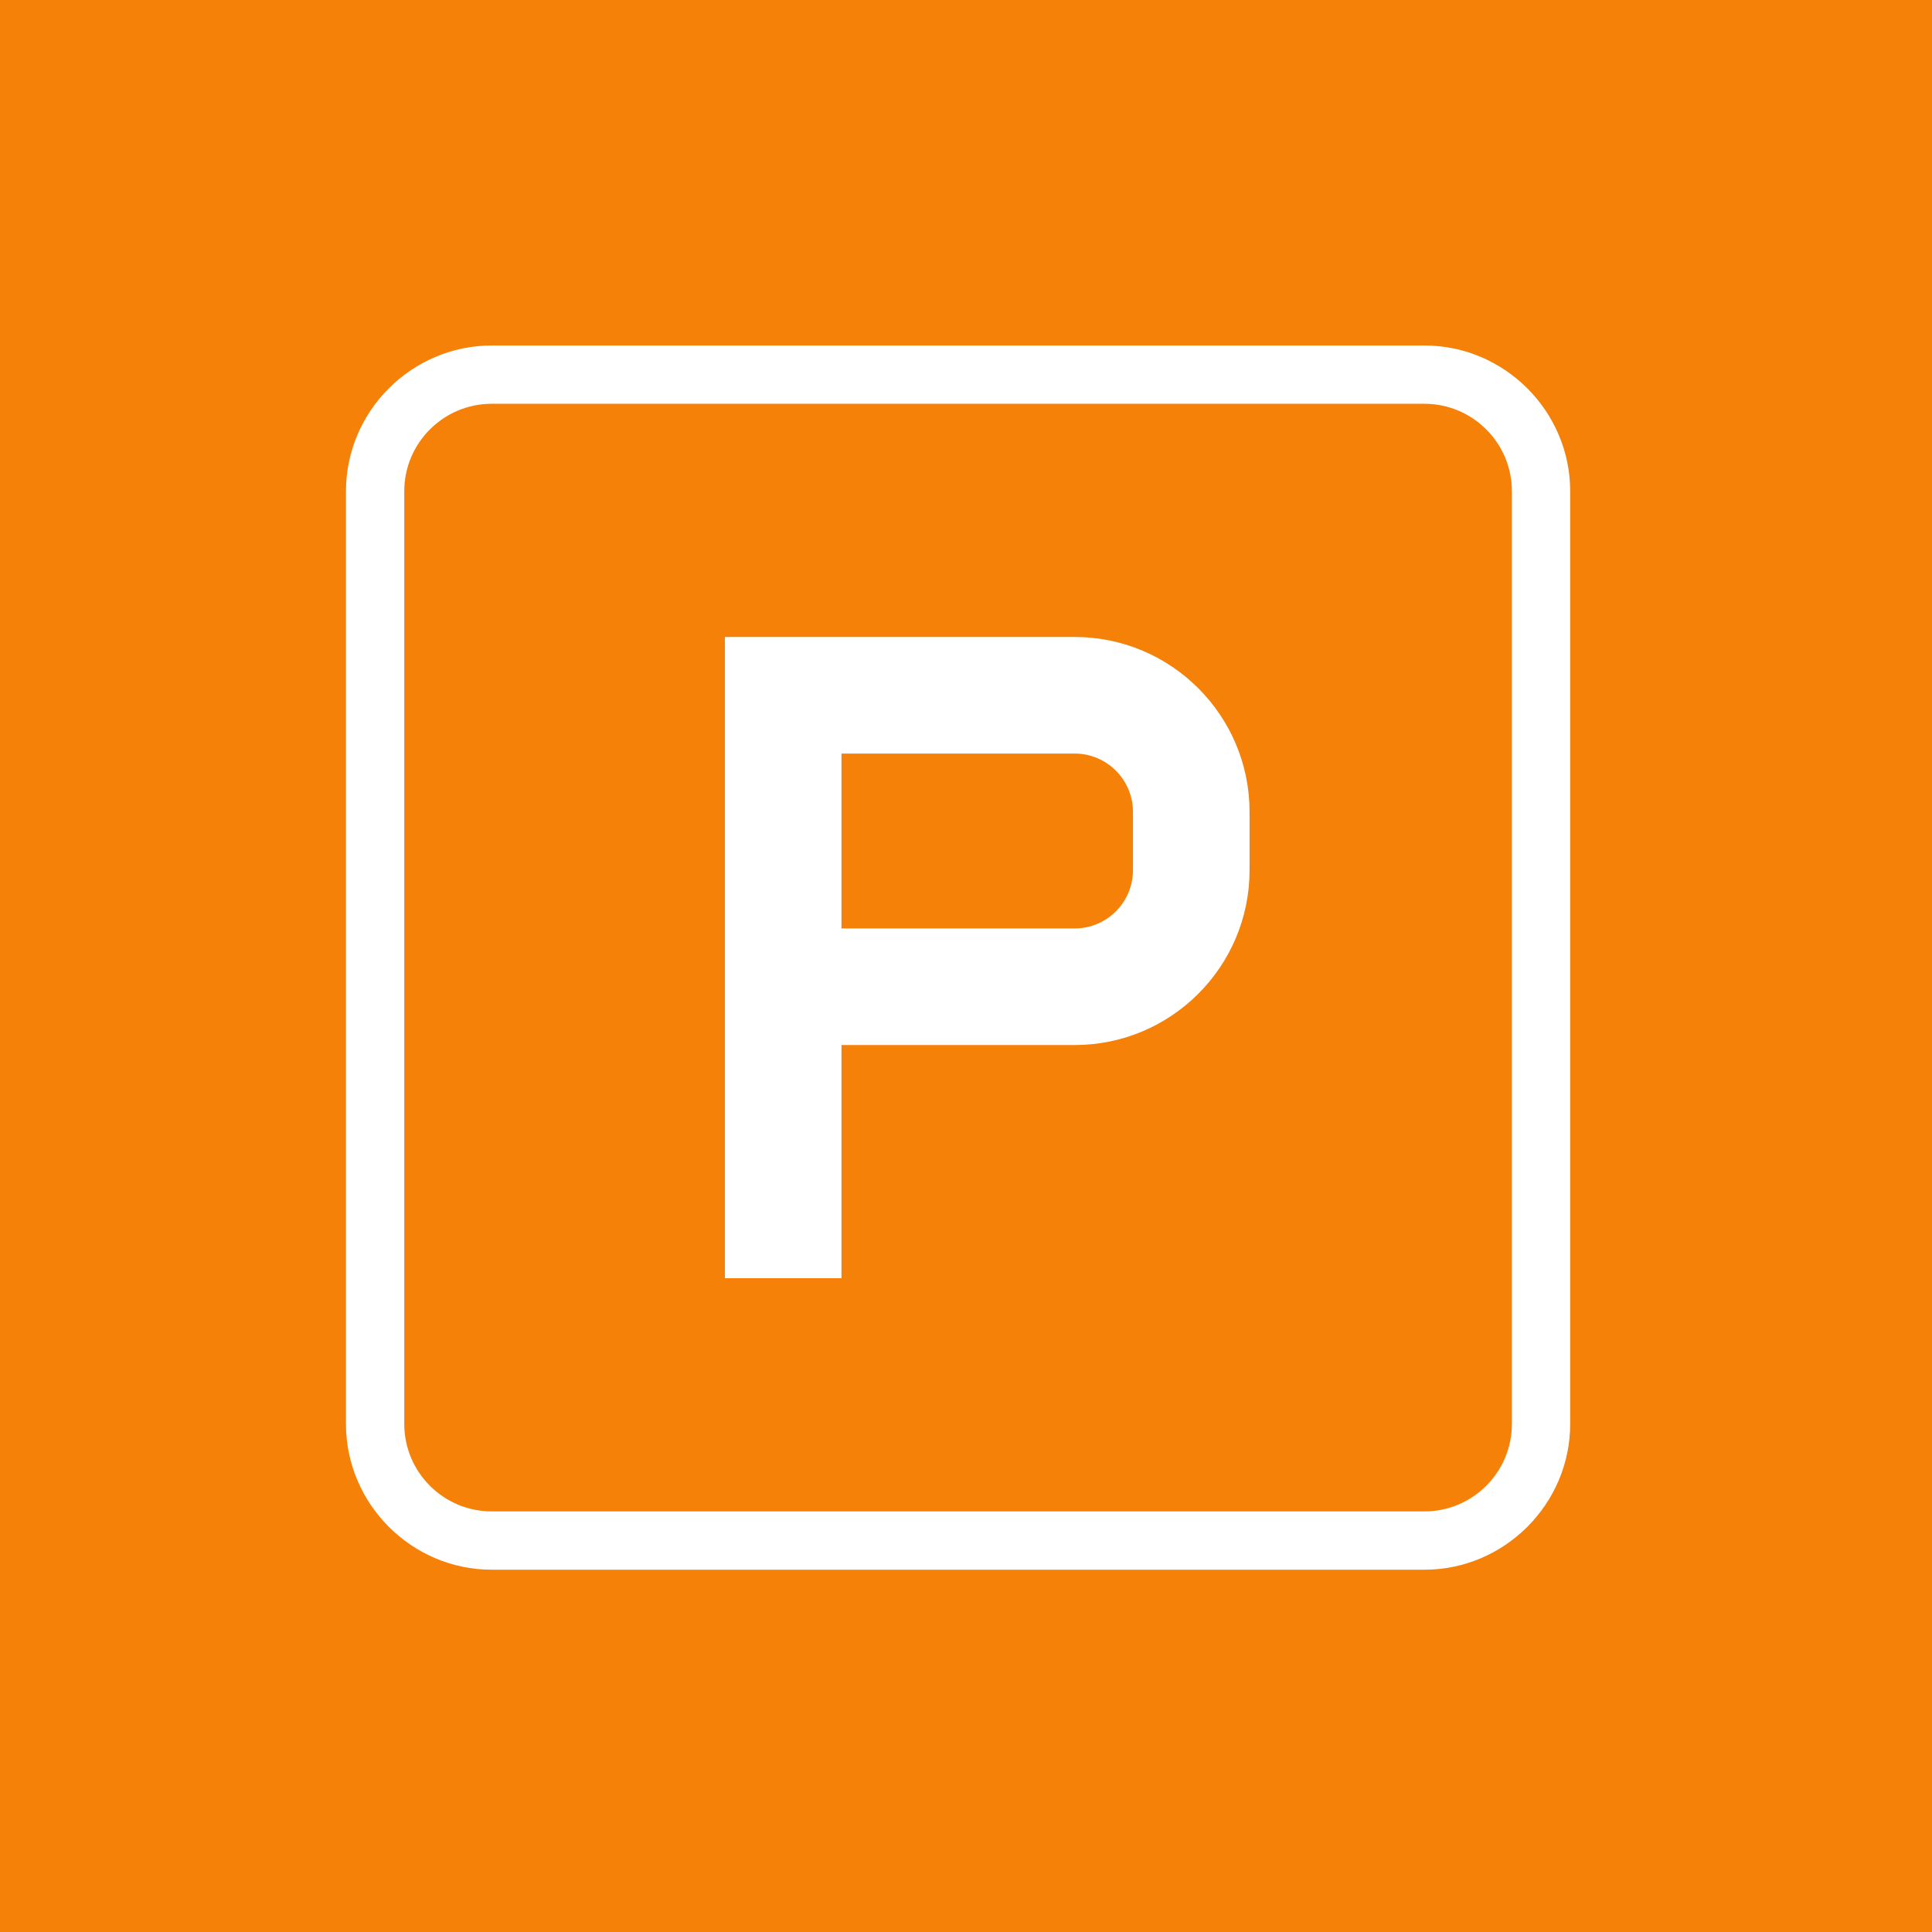 <?xml version="1.0" encoding="UTF-8"?>
<svg xmlns="http://www.w3.org/2000/svg" width="382" height="382" viewBox="0 0 382 382" fill="none">
  <rect width="382" height="382" fill="#F58109"></rect>
  <path d="M97.222 68.311C81.4 68.311 68.406 81.304 68.406 97.127V281.55C68.406 297.372 81.4 310.366 97.222 310.366H281.645C297.468 310.366 310.461 297.372 310.461 281.55V97.127C310.461 81.304 297.468 68.311 281.645 68.311H97.222ZM97.222 79.837H281.645C291.181 79.837 298.935 87.591 298.935 97.127V281.55C298.935 291.085 291.181 298.839 281.645 298.839H97.222C87.687 298.839 79.933 291.085 79.933 281.55V97.127C79.933 87.591 87.687 79.837 97.222 79.837ZM143.328 125.943V252.734H166.381V206.628H212.487C231.557 206.628 247.066 191.119 247.066 172.048V160.522C247.066 141.452 231.557 125.943 212.487 125.943H166.381H154.855H143.328ZM166.381 148.996H212.487C218.844 148.996 224.013 154.165 224.013 160.522V172.048C224.013 178.405 218.844 183.575 212.487 183.575H166.381V148.996Z" fill="white"></path>
</svg>
